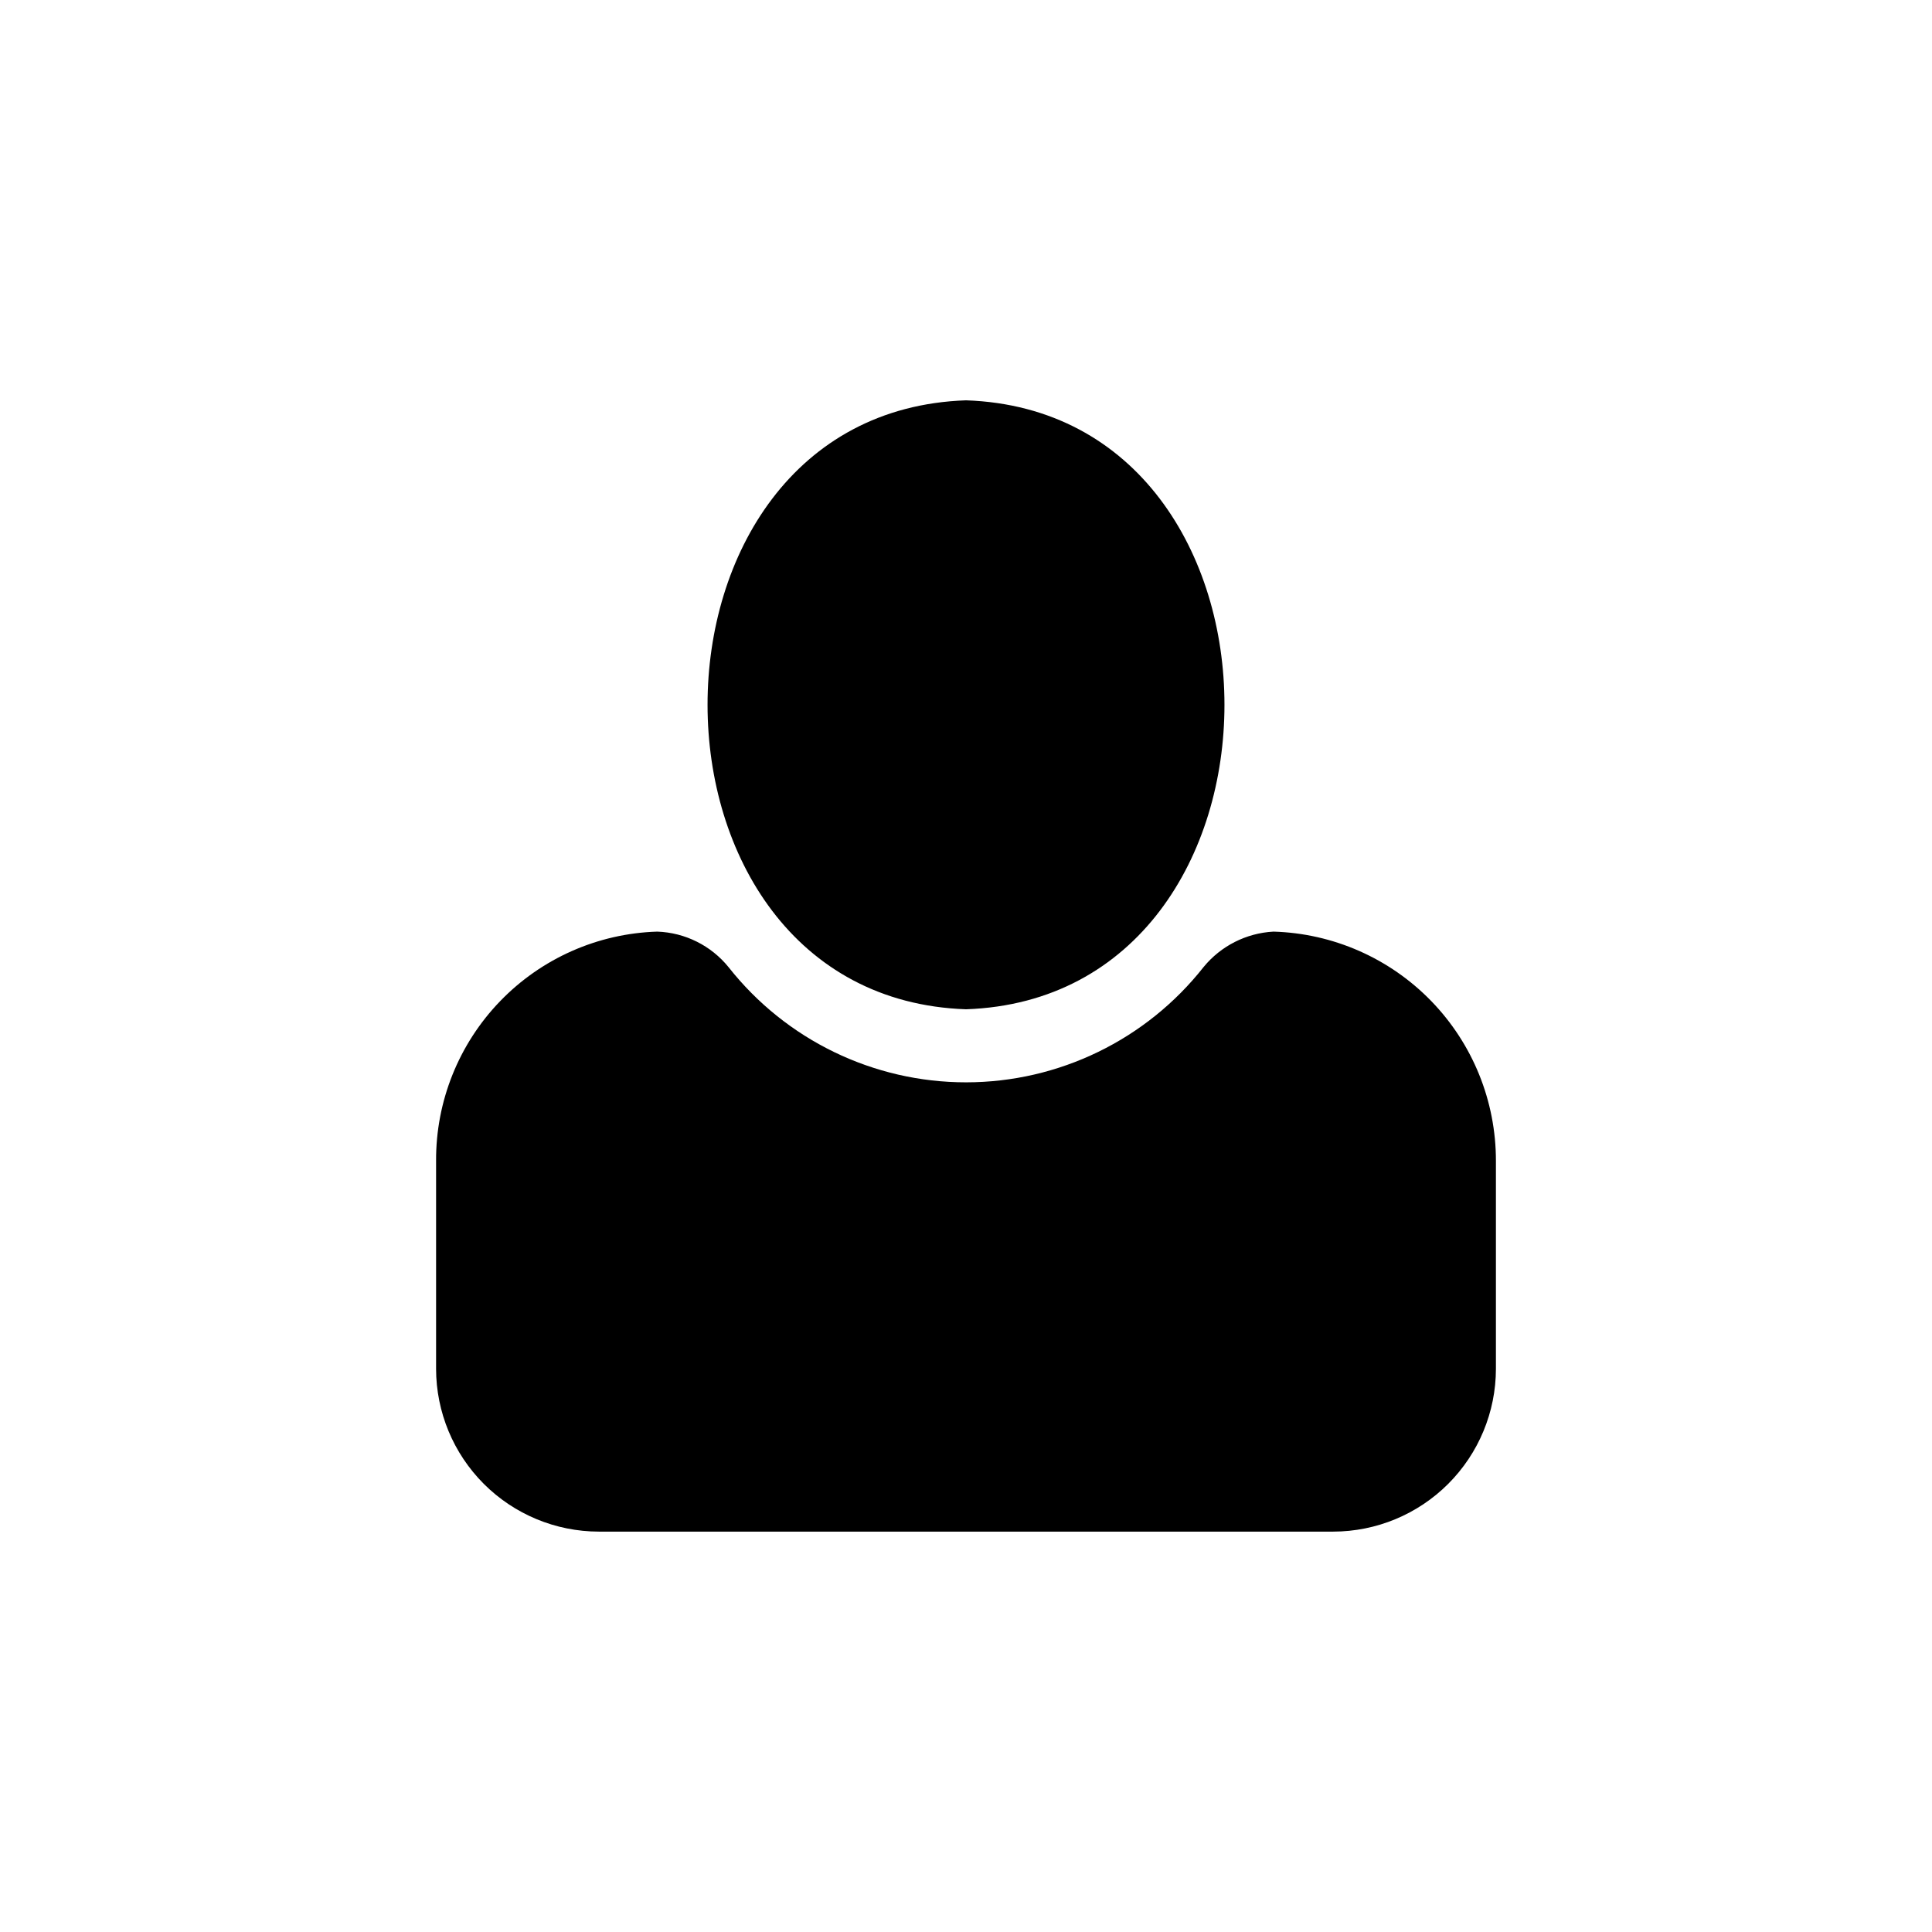 <?xml version="1.0" encoding="UTF-8"?>
<!-- Uploaded to: SVG Repo, www.svgrepo.com, Generator: SVG Repo Mixer Tools -->
<svg fill="#000000" width="800px" height="800px" version="1.1" viewBox="144 144 512 512" xmlns="http://www.w3.org/2000/svg">
 <path d="m400 250.09c91.312 3.141 91.344 158.22 0.004 161.38-91.32-3.141-91.336-158.23-0.004-161.38zm81.453 140.8c-7.199 0.398-13.898 3.793-18.473 9.363-15.184 19.293-38.379 30.562-62.93 30.578-24.555 0.012-47.758-11.23-62.965-30.512-4.637-5.731-11.531-9.172-18.902-9.43-15.766 0.48-30.719 7.106-41.668 18.457-10.949 11.352-17.031 26.531-16.949 42.305v55.105-0.004c0.012 11.438 4.562 22.402 12.648 30.492 8.086 8.086 19.051 12.637 30.488 12.652h194.6c11.438-0.016 22.398-4.566 30.484-12.652 8.09-8.09 12.637-19.055 12.648-30.492v-55.105 0.004c0.02-15.816-6.133-31.02-17.148-42.367-11.016-11.348-26.027-17.949-41.836-18.395z"/>
</svg>